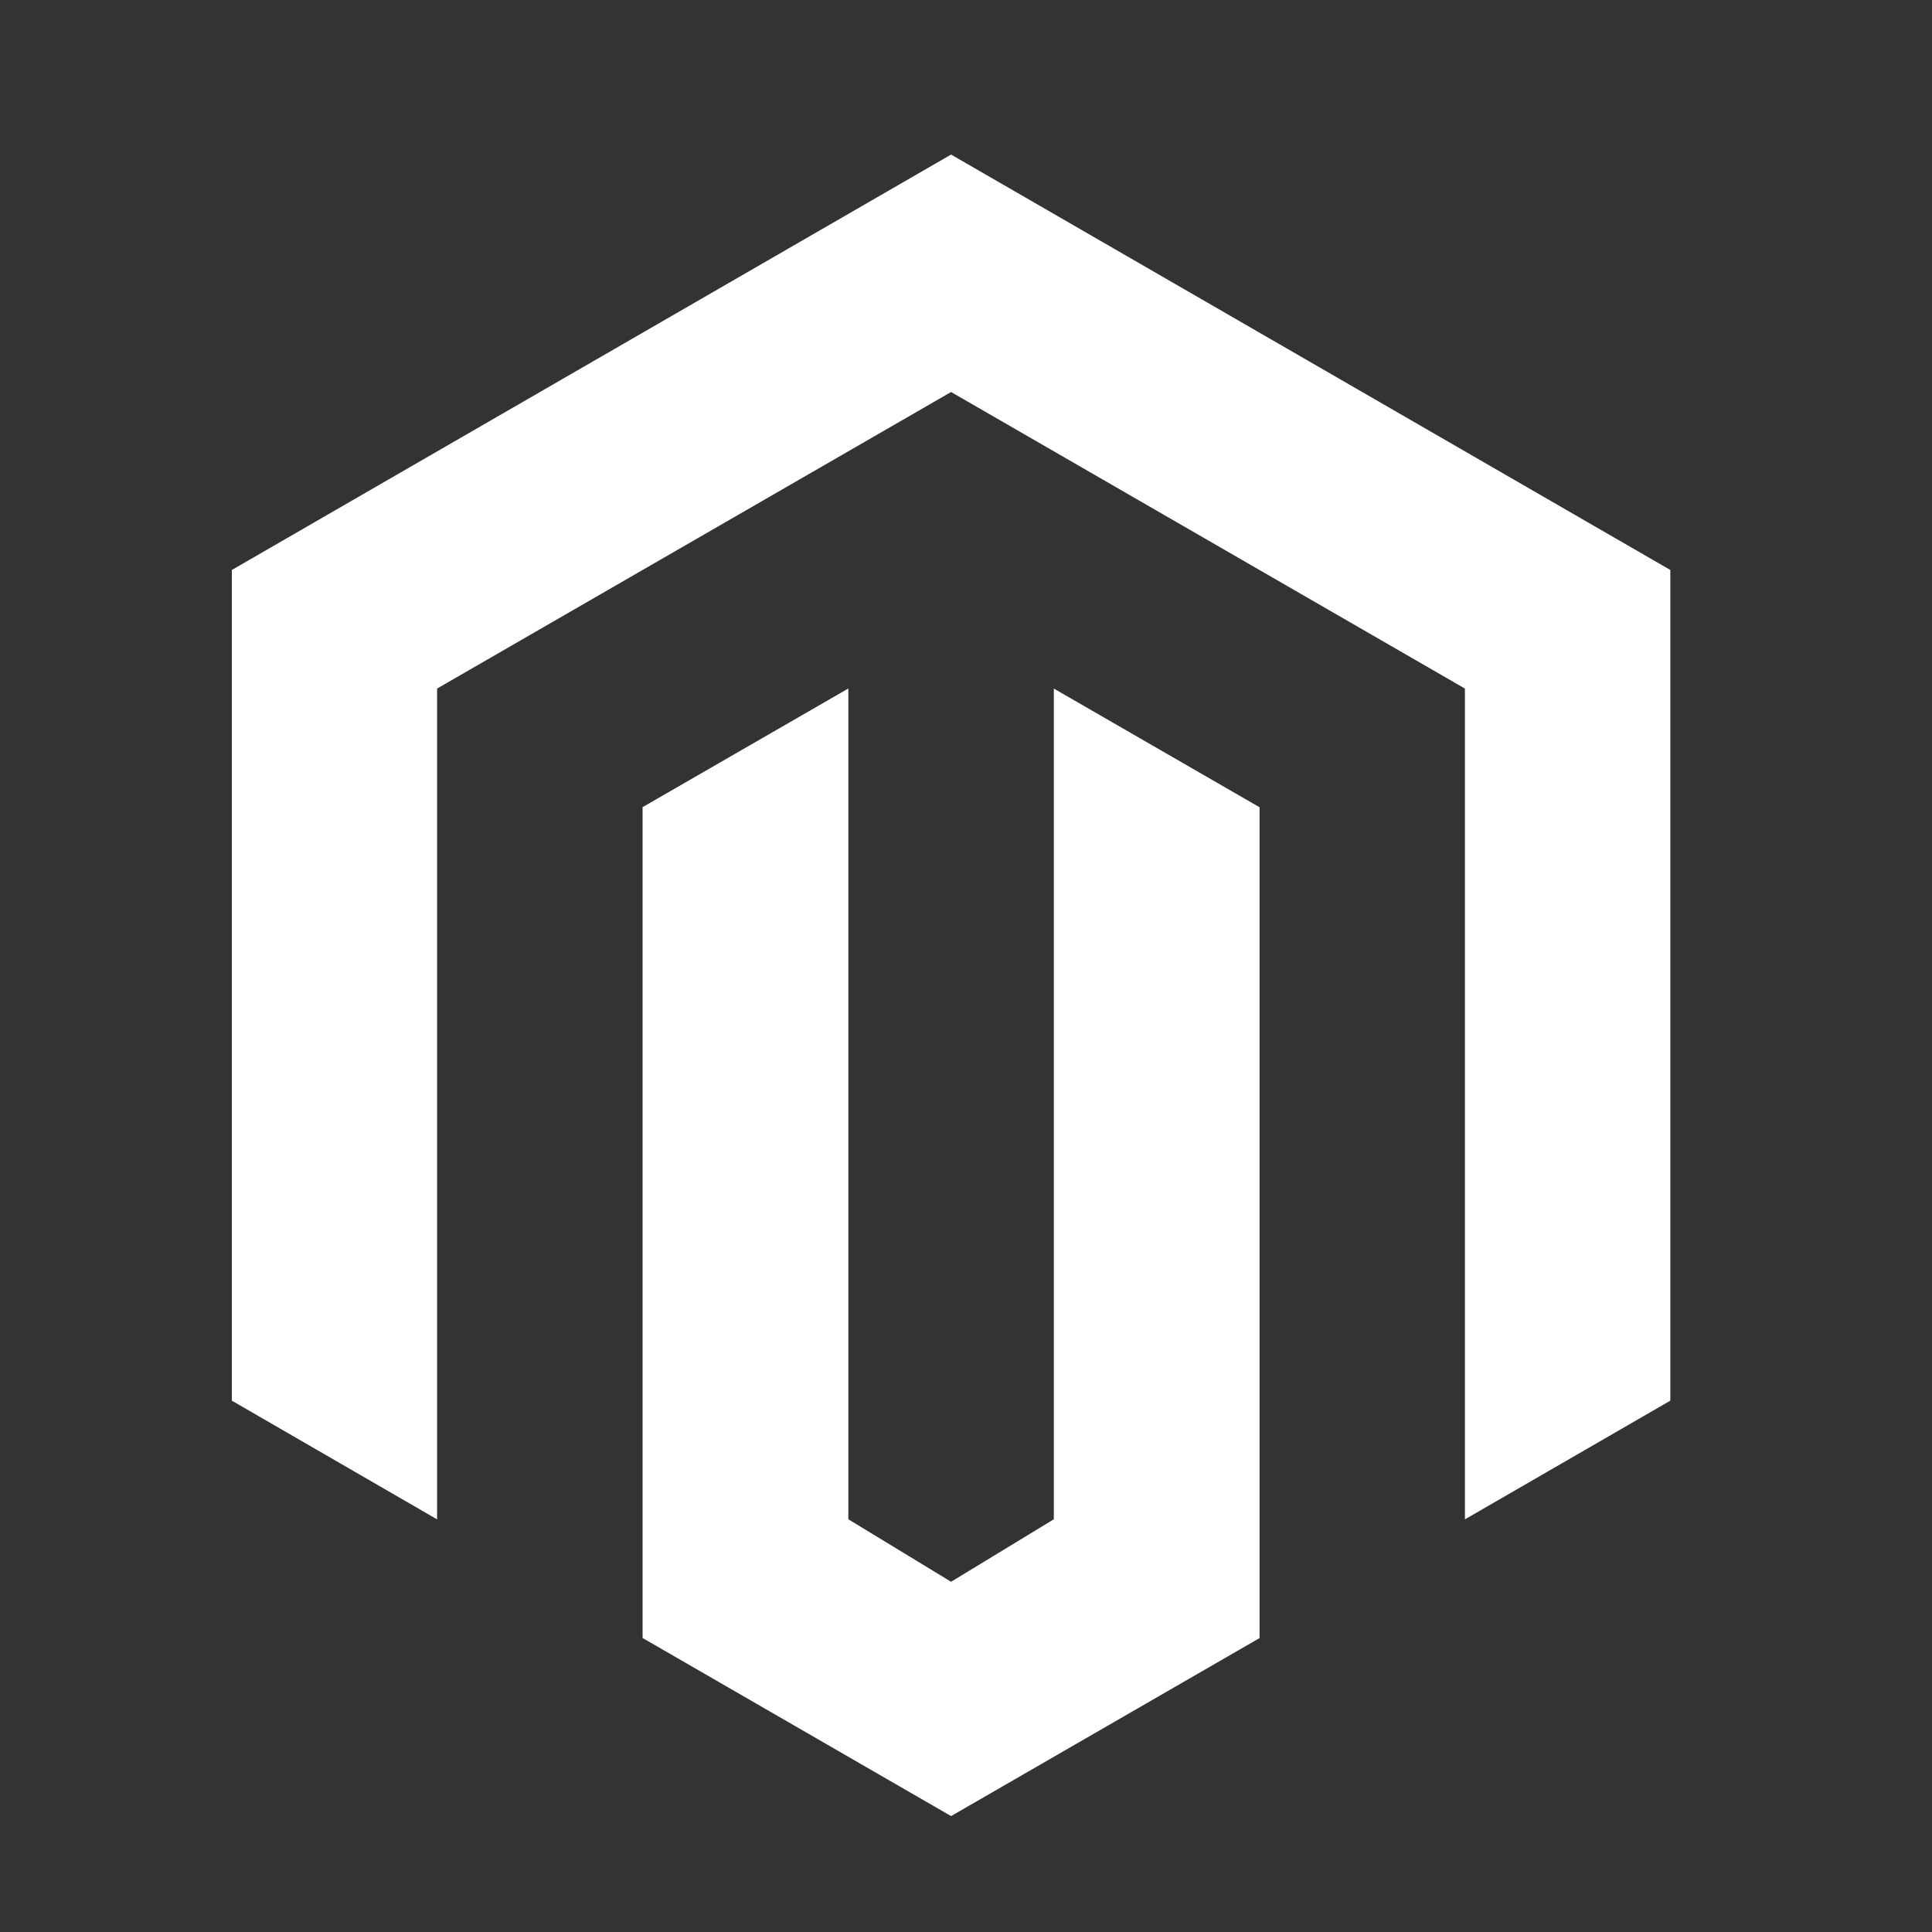 <svg width="50" height="50" viewBox="0 0 50 50" fill="none" xmlns="http://www.w3.org/2000/svg">
<rect x="0" y="0" width="50" height="50" fill="#333333" stroke="none"/>
<path d="M24.614 47L16.63 42.391V20.889L21.955 17.818V39.319L24.614 40.936L27.273 39.319V17.82L32.598 20.892V42.393L24.614 47ZM43.228 14.751V36.249L37.912 39.321V17.82L24.614 10.145L11.312 17.82V39.321L6 36.249V14.751L24.614 4L43.228 14.751Z" fill="white"/>
</svg>
